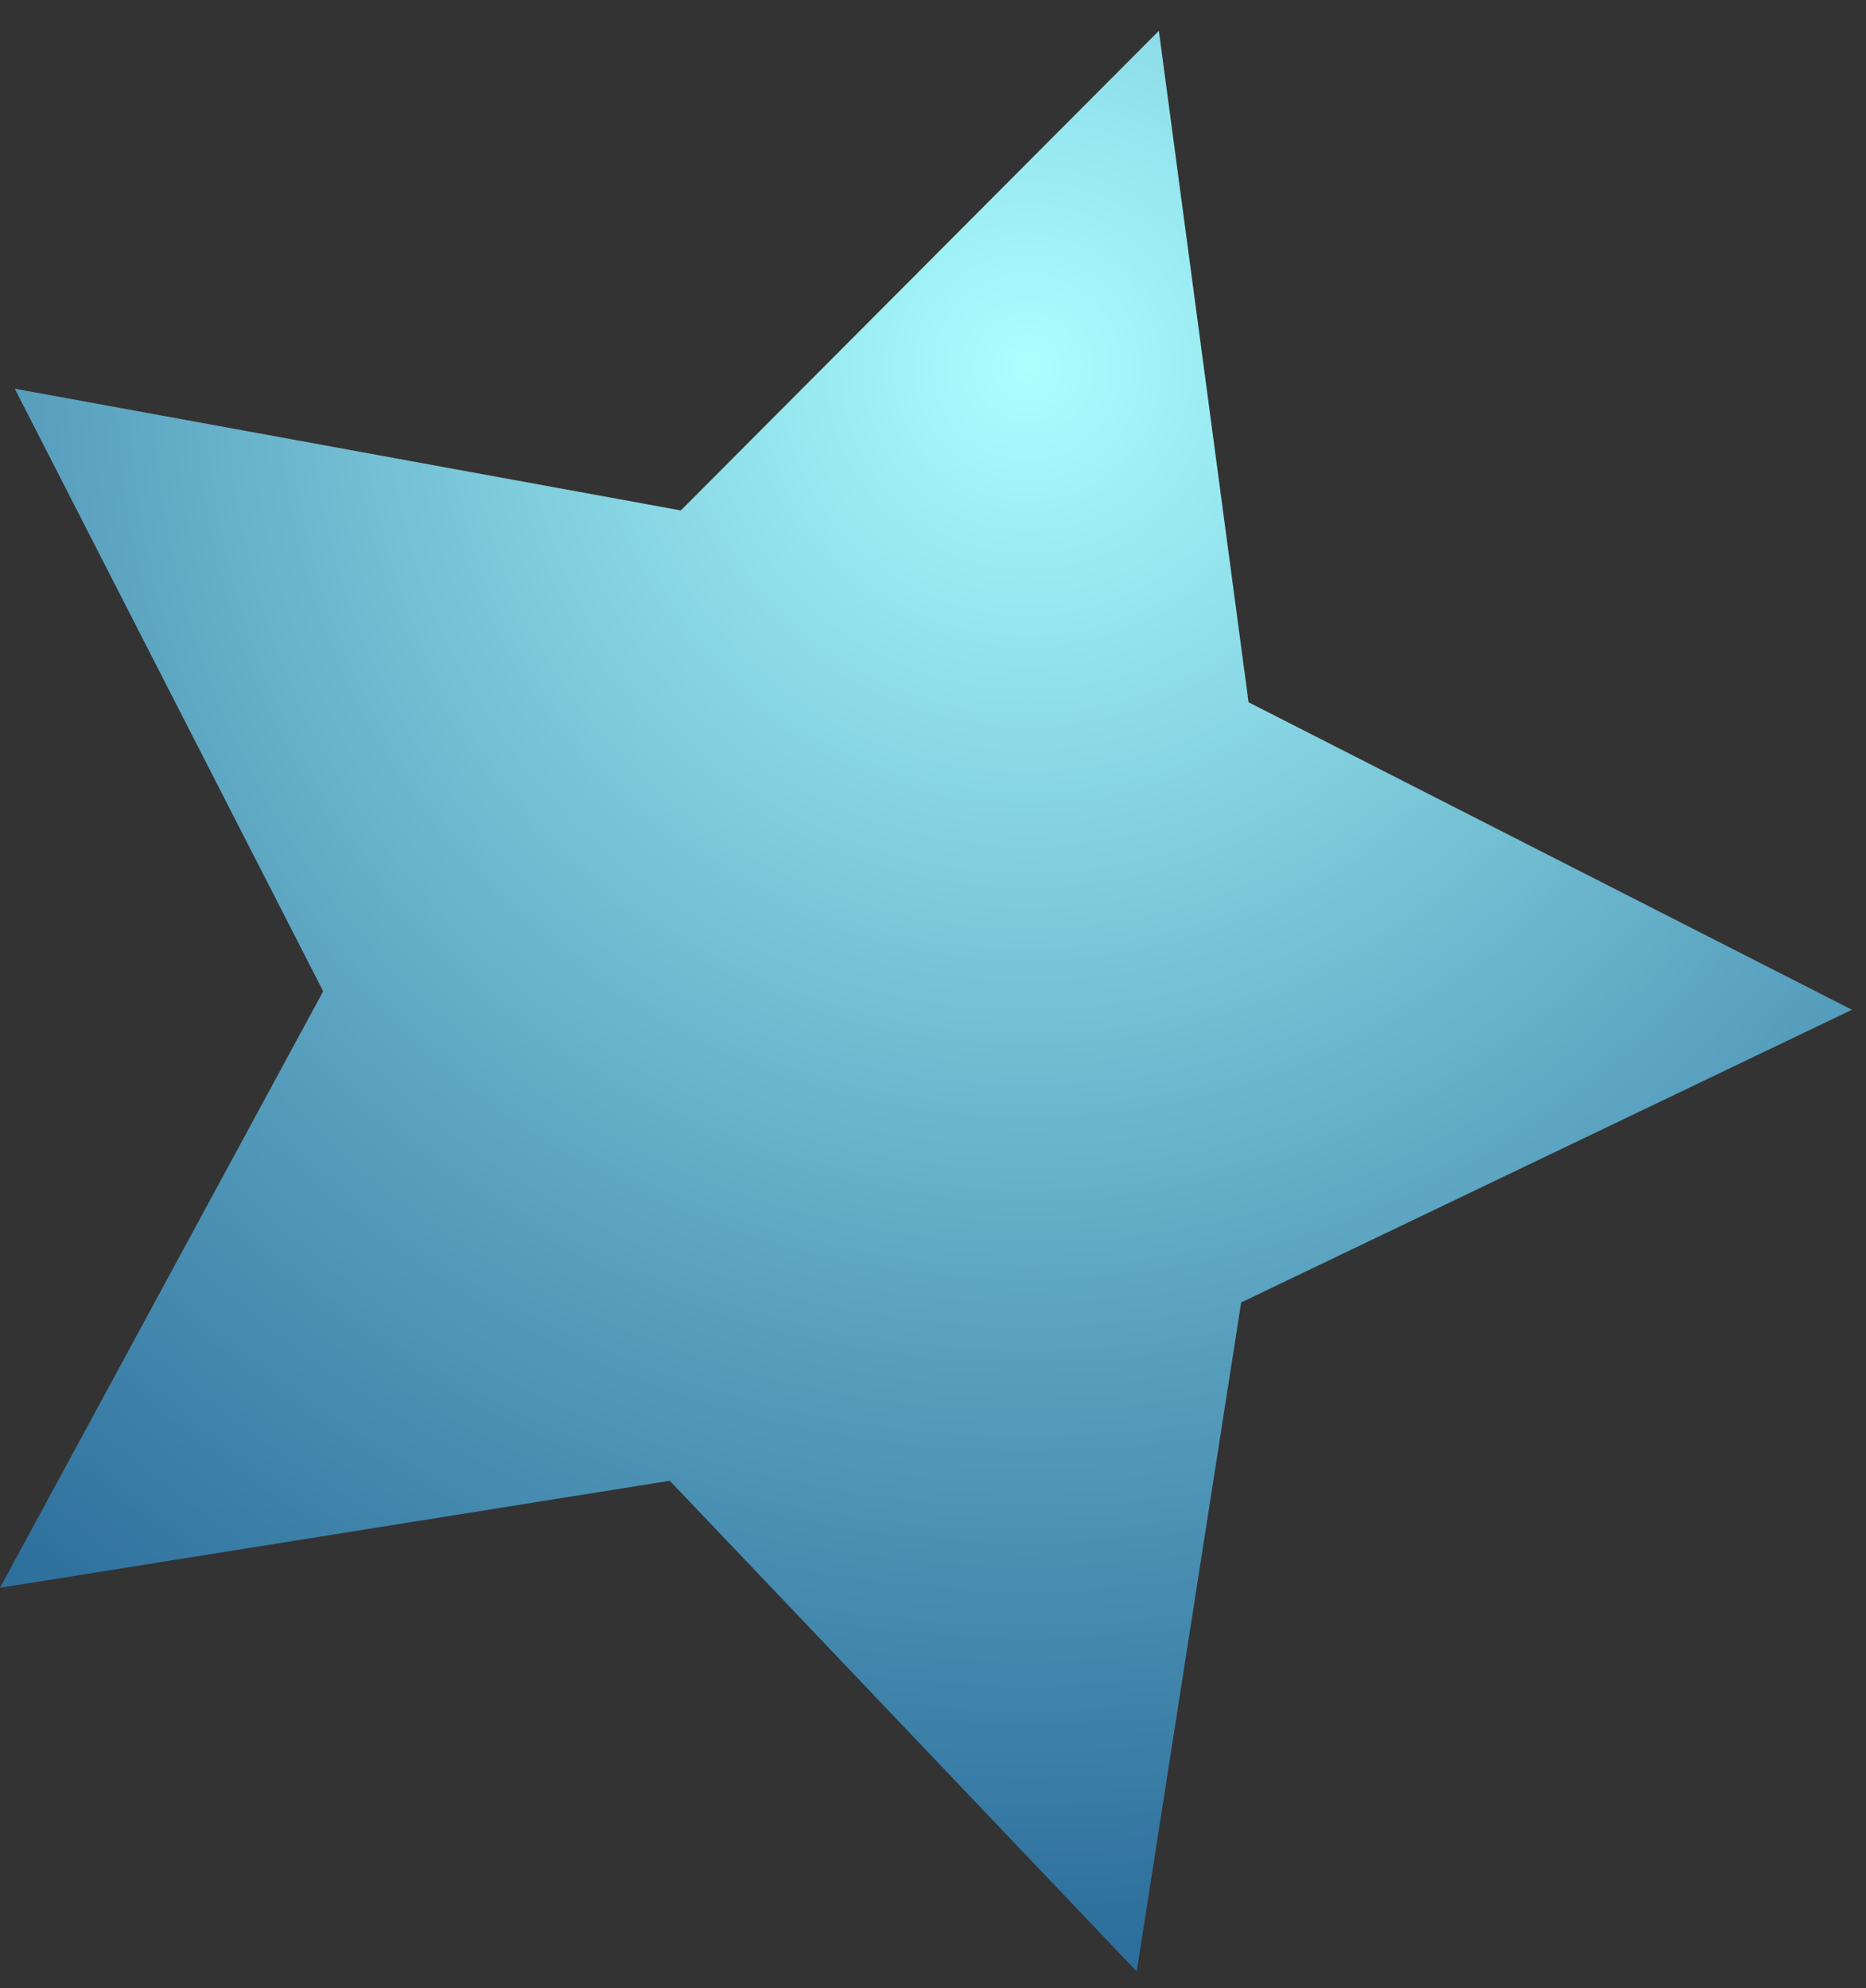 <svg width="46" height="49" viewBox="0 0 46 49" fill="none" xmlns="http://www.w3.org/2000/svg">
<rect x="0" y="0" width="46" height="49" fill="#333333" stroke="none"/>
<path d="M28.568 0.759L30.779 17.309L45.654 24.888L30.597 32.102L28.022 48.592L16.511 36.497L-6.10352e-05 39.135L7.967 24.433L0.363 9.58L16.783 12.581L28.568 0.759Z" fill="url(#paint0_radial_1_76)"/>
<defs>
<radialGradient id="paint0_radial_1_76" cx="0" cy="0" r="1" gradientUnits="userSpaceOnUse" gradientTransform="translate(25.285 9.284) scale(43.985 44.011)">
<stop stop-color="#ABFFFF"/>
<stop offset="0.082" stop-color="#9EF0F5"/>
<stop offset="0.526" stop-color="#5BA3C0"/>
<stop offset="0.843" stop-color="#31739F"/>
<stop offset="1" stop-color="#216192"/>
</radialGradient>
</defs>
</svg>

